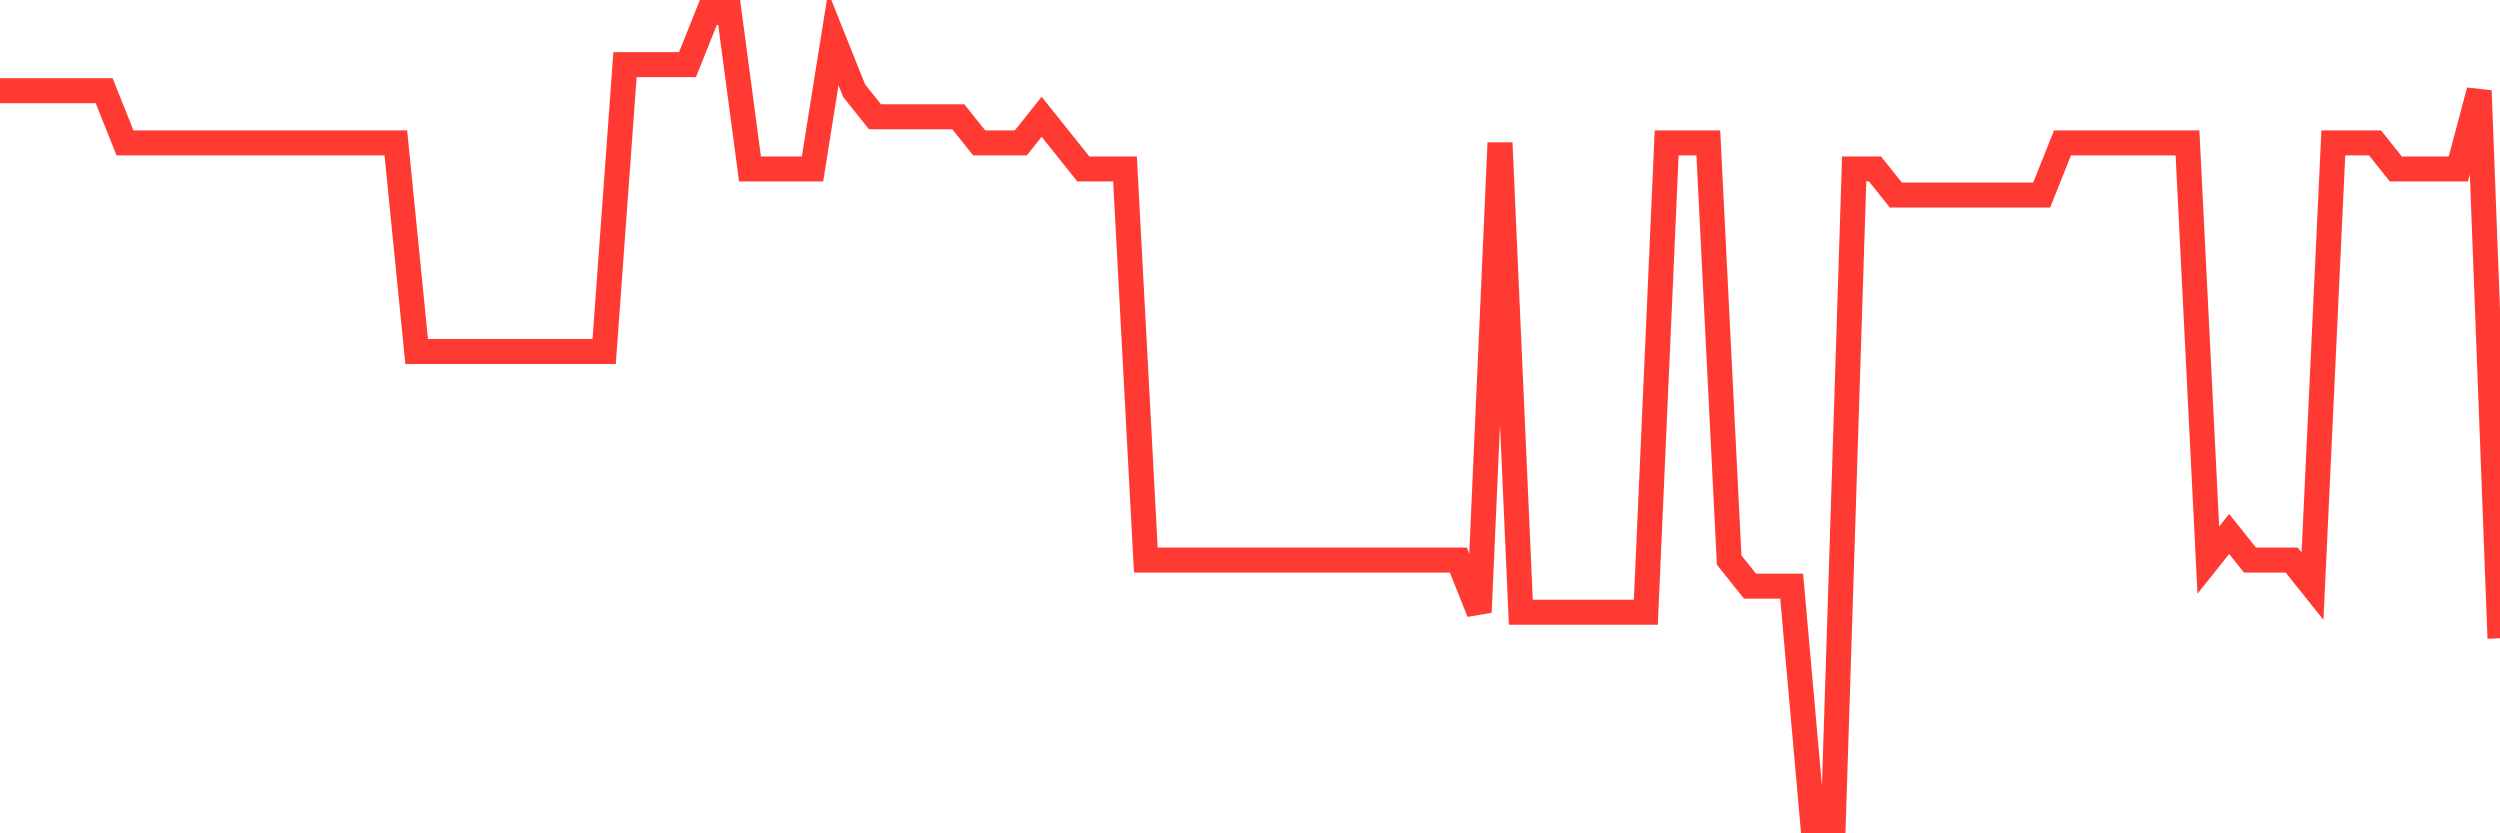 <svg
  xmlns="http://www.w3.org/2000/svg"
  xmlns:xlink="http://www.w3.org/1999/xlink"
  width="120"
  height="40"
  viewBox="0 0 120 40"
  preserveAspectRatio="none"
>
  <polyline
    points="0,4.355 1,4.355 2,4.355 3,4.355 4,4.355 5,4.355 6,6.858 7,6.858 8,6.858 9,6.858 10,6.858 11,6.858 12,6.858 13,6.858 14,6.858 15,6.858 16,6.858 17,6.858 18,6.858 19,6.858 20,16.871 21,16.871 22,16.871 23,16.871 24,16.871 25,16.871 26,16.871 27,16.871 28,16.871 29,16.871 30,3.103 31,3.103 32,3.103 33,3.103 34,0.6 35,0.6 36,8.11 37,8.11 38,8.11 39,8.11 40,1.852 41,4.355 42,5.606 43,5.606 44,5.606 45,5.606 46,5.606 47,6.858 48,6.858 49,6.858 50,5.606 51,6.858 52,8.11 53,8.11 54,8.11 55,26.884 56,26.884 57,26.884 58,26.884 59,26.884 60,26.884 61,26.884 62,26.884 63,26.884 64,26.884 65,26.884 66,26.884 67,26.884 68,26.884 69,26.884 70,26.884 71,29.387 72,6.858 73,29.387 74,29.387 75,29.387 76,29.387 77,29.387 78,29.387 79,29.387 80,6.858 81,6.858 82,6.858 83,26.884 84,28.135 85,28.135 86,28.135 87,39.4 88,39.4 89,8.11 90,8.11 91,9.361 92,9.361 93,9.361 94,9.361 95,9.361 96,9.361 97,9.361 98,9.361 99,6.858 100,6.858 101,6.858 102,6.858 103,6.858 104,6.858 105,6.858 106,26.884 107,25.632 108,26.884 109,26.884 110,26.884 111,28.135 112,6.858 113,6.858 114,6.858 115,8.11 116,8.11 117,8.11 118,8.11 119,4.355 120,30.639"
    fill="none"
    stroke="#ff3a33"
    stroke-width="1.2"
  >
  </polyline>
</svg>